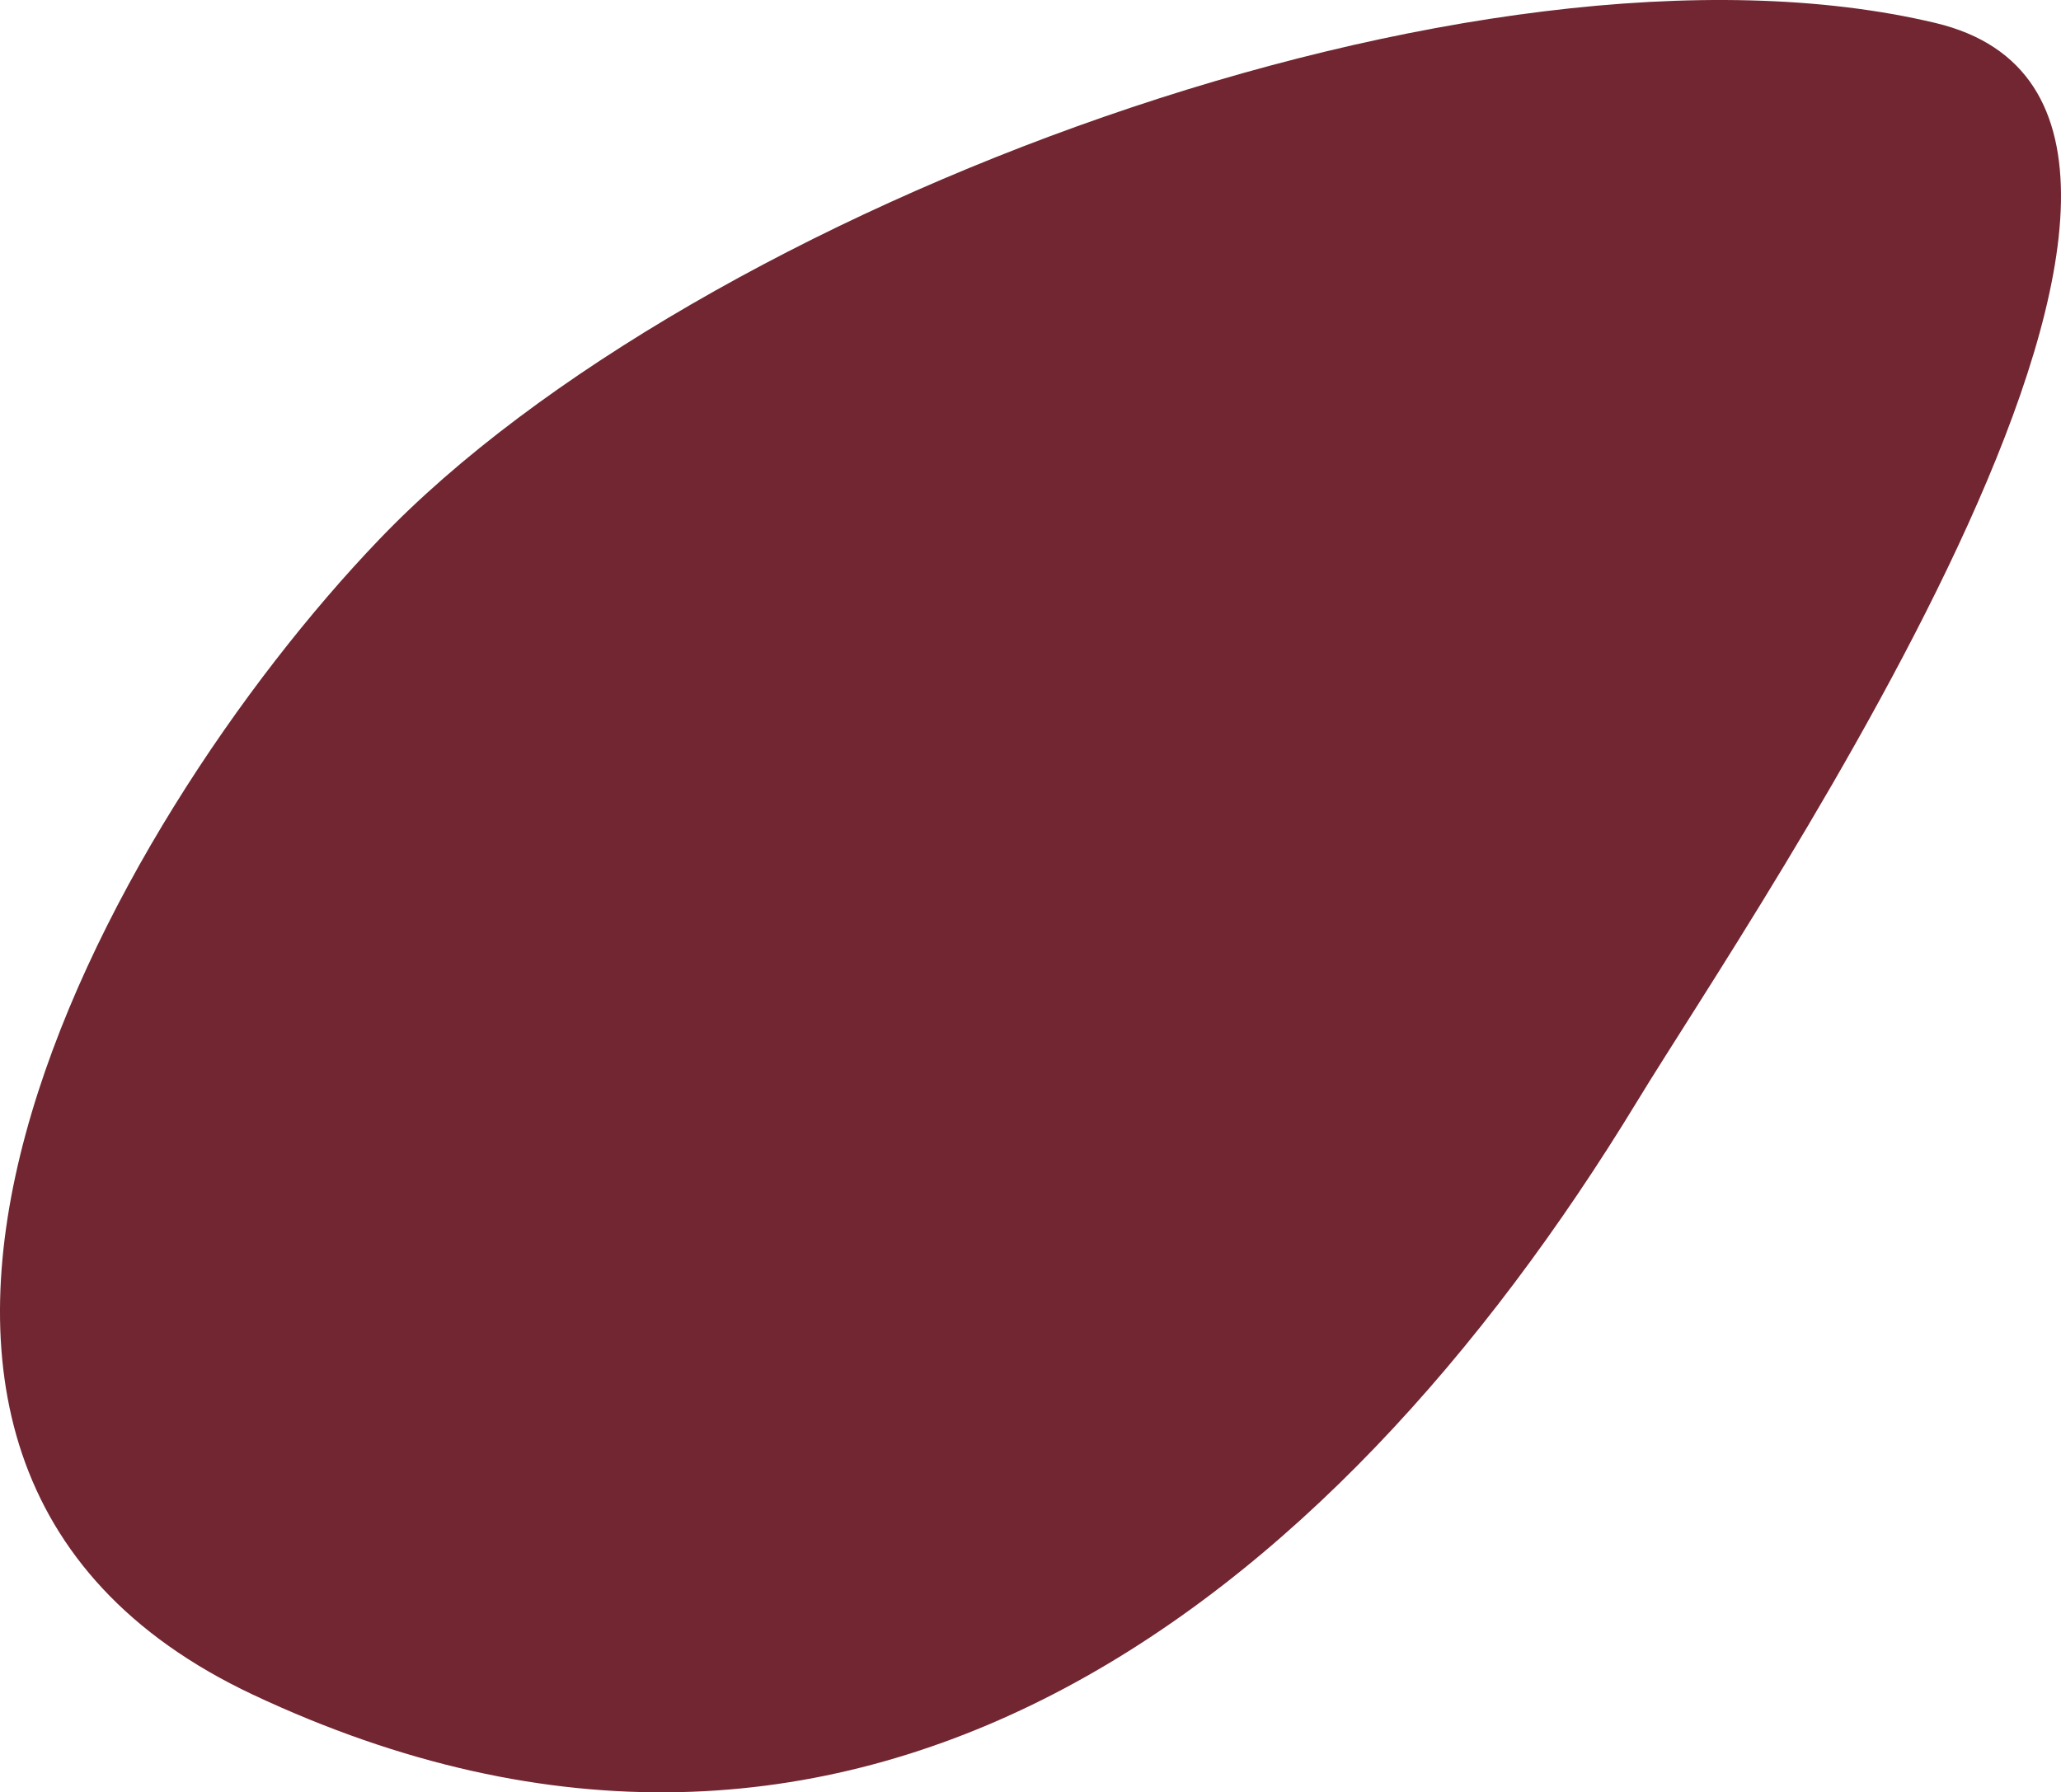 <?xml version="1.0" encoding="utf-8"?>
<!-- Generator: Adobe Illustrator 16.0.0, SVG Export Plug-In . SVG Version: 6.00 Build 0)  -->
<!DOCTYPE svg PUBLIC "-//W3C//DTD SVG 1.1//EN" "http://www.w3.org/Graphics/SVG/1.1/DTD/svg11.dtd">
<svg version="1.1" id="Modalità_Isolamento" xmlns="http://www.w3.org/2000/svg" xmlns:xlink="http://www.w3.org/1999/xlink"
	 x="0px" y="0px" width="669.335px" height="582.158px" viewBox="-37.446 127.249 669.335 582.158"
	 enable-background="new -37.446 127.249 669.335 582.158" xml:space="preserve">
<path fill="#712631" d="M591.172,134.726c119.87,28.7-59.451,288.602-96.731,349.921c-100.27,164.944-255.1,284.595-449.732,193.047
	c-163.526-76.948-47.059-283.388,40.941-375.163C188.231,195.319,442.67,99.328,591.172,134.726"/>
</svg>
